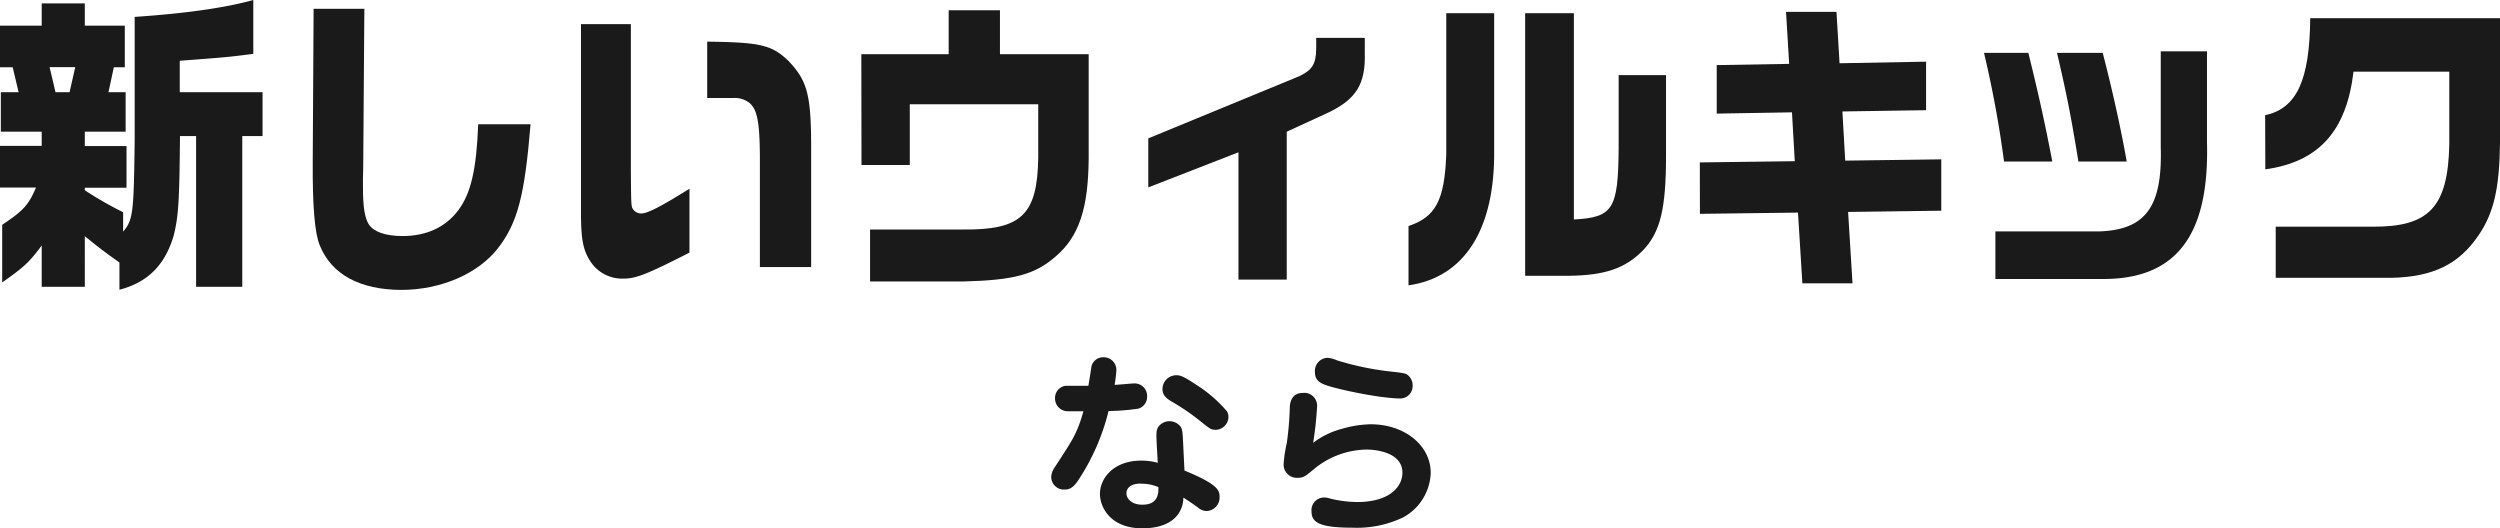 <svg xmlns="http://www.w3.org/2000/svg" viewBox="0 0 569.5 120.39"><defs><style>.cls-1{fill:#1a1a1a;}</style></defs><g id="レイヤー_2" data-name="レイヤー 2"><g id="レイヤー_1-2" data-name="レイヤー 1"><path class="cls-1" d="M0,5.85H9.5V.78h9.82V5.85h9.11v9.48h-2.5L24.71,21h3.91V30h-9.3v3.28h9.5v9.49h-9.5v.57a79,79,0,0,0,8.73,5v4.43c2.24-2.64,2.43-4.07,2.63-20.76V3.85C42.23,3.07,51.34,1.78,57.7,0V12.27c-5.52.71-6.16.78-16.75,1.57V21H59.81V31H55.19V65.33H44.67V31H41c-.13,14.77-.33,18.4-1.48,22.82C37.54,60.41,33.63,64.33,27.21,66v-6.2c-4-2.86-4.55-3.29-7.89-6V65.33H9.5V55.91c-2.76,3.78-4.11,5-9,8.42V51.21c4.81-3.21,6-4.5,7.7-8.49H0V33.23H9.5V30H.19V21H4.24L2.89,15.33H0ZM12.64,21h3.21l1.29-5.71H11.3Z"/><path class="cls-1" d="M83,2l-.26,36.16-.06,2.56v1.72c0,4.63.38,7.2,1.35,8.7,1.15,1.71,3.85,2.63,7.7,2.63,5.39,0,9.75-2,12.64-5.84s4.17-9.27,4.56-19.62h11.93c-1.34,16.26-2.95,22.47-7.44,28.25s-13,9.48-22,9.48C82,66,75.54,62.55,72.85,55.91c-1.16-2.78-1.67-8.91-1.61-19.18L71.44,2Z"/><path class="cls-1" d="M143.71,5.49v33c.06,8.56.06,8.56.57,9.27a2.2,2.2,0,0,0,1.87.86c1.34,0,4.42-1.57,10.91-5.63V57.55c-9.82,5-12.2,5.92-15.09,5.92a8.62,8.62,0,0,1-7.38-3.78c-1.73-2.56-2.24-5.06-2.24-11.26V5.49ZM173.1,60.84V35.45c-.06-7.49-.58-10.27-2.18-11.84a5.32,5.32,0,0,0-3.72-1.29h-6.1V9.49c12.26.14,14.7.78,18.48,4.35,4.5,4.77,5.27,7.84,5.2,21.68V60.84Z"/><path class="cls-1" d="M196.21,12.34h19.9v-10h11.68v10H248v23.6c-.06,11.49-2.18,17.91-7.51,22.47-4.75,4.14-9.49,5.42-21.05,5.71H198.2V52.28h21.24c13.22.14,16.88-3.35,17.07-16.34V23.75H207.25V37.59h-11Z"/><path class="cls-1" d="M310.9,8.63v3.42c.2,7.06-1.92,10.49-8.21,13.55L293.12,30V63.69h-11v-29l-20.54,8V31.52l34.47-14.19c2.89-1.43,3.72-2.71,3.78-6.2V8.63Z"/><path class="cls-1" d="M340.37,3V34c.25,18.11-6.68,29.17-19.51,31V51.49c6.22-2.07,8.21-5.92,8.6-16.33V3Zm7.06,0h11.1V50c8.92-.5,10.08-2.29,10.2-16.19V17.12h10.79v18.4c0,12-1.29,17.33-5.2,21.46-4.11,4.21-8.8,5.78-17.2,5.85h-9.69Z"/><path class="cls-1" d="M387.22,37l21.63-.28-.64-11.13-17.14.29V14.83l16.5-.28-.71-11.84h11.49l.7,11.7,19.71-.36V25.1l-19.06.29.64,11.2,21.88-.29V48L421,48.28l1,16.26H410.58l-1-16.11-22.34.28Z"/><path class="cls-1" d="M462.06,12.05c2.44,9.92,3.66,15.48,5.46,24.75h-11a246,246,0,0,0-4.56-24.75Zm40.69-.35V32.38c.58,21.54-7.19,31.45-24.32,31.17H454.55V52.71h23.88c10.39-.43,14.18-5.71,13.79-19.12V11.7ZM479,12.05c2.31,8.92,4.3,18,5.46,24.75h-11c-1.73-10.63-2.63-15.12-4.87-24.75Z"/><path class="cls-1" d="M516,26.25c7.19-1.57,10.14-7.92,10.27-22.11H569.5V32.59c-.13,10.34-1.41,15.91-4.88,21-4.49,6.64-10.39,9.49-19.89,9.7H518.41V51.64h22.08c12.9.07,17.14-4.5,17.46-18.69V16.33H536.13c-1.61,13.55-7.9,20.54-20.09,22.25Z"/><path class="cls-1" d="M248.56,84a2.72,2.72,0,0,1,2.83-2.61,2.86,2.86,0,0,1,2.92,3,32.15,32.15,0,0,1-.4,3.28c.67,0,3.77-.32,4.4-.32a2.84,2.84,0,0,1,3,3,2.8,2.8,0,0,1-2,2.74,50.1,50.1,0,0,1-6.78.54,50.09,50.09,0,0,1-7.06,16c-1.17,1.71-2.11,1.89-3,1.89a2.88,2.88,0,0,1-3-2.92,4.07,4.07,0,0,1,.63-1.89c3.69-5.66,4.59-7,5.71-9.93.54-1.4.76-2.38,1-3.1h-3.73a2.89,2.89,0,0,1-2.74-2.93,2.79,2.79,0,0,1,2.38-2.87c.22,0,4.58,0,5.21,0C248.06,87.22,248.47,84.57,248.56,84Zm14.92,16.85c-.09-2.47-.13-3.1.72-4a3.18,3.18,0,0,1,4.72.32c.45.63.49,1.57.58,3.41l.32,6.61c7.46,3.06,8,4.45,8,5.94a3.09,3.09,0,0,1-3,3.28,3.14,3.14,0,0,1-2-.86c-1.84-1.3-2.07-1.44-3.24-2.2-.09,3.73-2.74,7-9.39,7-7.19,0-9.62-4.76-9.62-7.86,0-3.64,3.24-7.56,9.35-7.56a13.49,13.49,0,0,1,3.82.5Zm-3.55,9.31c-2.88,0-3.33,1.44-3.33,2.2,0,1.3,1.26,2.61,3.6,2.61s3.82-1,3.68-4A9.53,9.53,0,0,0,259.93,110.19Zm16.9-12.27c-.94,0-1.08-.09-3.6-2.12a52.46,52.46,0,0,0-6.42-4.36c-.95-.58-2-1.26-2-2.83a3.16,3.16,0,0,1,3.15-3.1c.85,0,1.57.18,4.45,2.11a30.72,30.72,0,0,1,7.06,6.07,2.48,2.48,0,0,1,.36,1.57A3,3,0,0,1,276.83,97.92Z"/><path class="cls-1" d="M305.82,97.65a25,25,0,0,1,6.43-1c7.78,0,13.67,4.86,13.67,11.06a12,12,0,0,1-6.3,10.16,24.39,24.39,0,0,1-11.46,2.34c-7.55,0-9.4-1.17-9.4-3.73a2.89,2.89,0,0,1,3-3.15,4.93,4.93,0,0,1,1.35.27,26.65,26.65,0,0,0,6.11.76c7.11,0,10.25-3.32,10.25-6.69,0-4.72-6.29-5.26-8.13-5.26a19.21,19.21,0,0,0-12.23,4.63c-1.71,1.39-2.16,1.8-3.46,1.8a3,3,0,0,1-3.24-3.11,28.06,28.06,0,0,1,.72-4.76,72.32,72.32,0,0,0,.68-8c0-.86.18-3.46,3-3.46a2.92,2.92,0,0,1,3.23,3,82.41,82.41,0,0,1-.9,8.36A18.67,18.67,0,0,1,305.82,97.65ZM319,90.77c-4.63,0-14.74-2.16-17.26-3.15-1.62-.63-2.2-1.48-2.2-2.87a3,3,0,0,1,2.79-3.24,6.32,6.32,0,0,1,2.24.58,65.36,65.36,0,0,0,11.65,2.48c4.09.45,4.13.45,4.9,1.3a2.92,2.92,0,0,1,.67,2.11A2.79,2.79,0,0,1,319,90.77Z"/></g></g></svg>